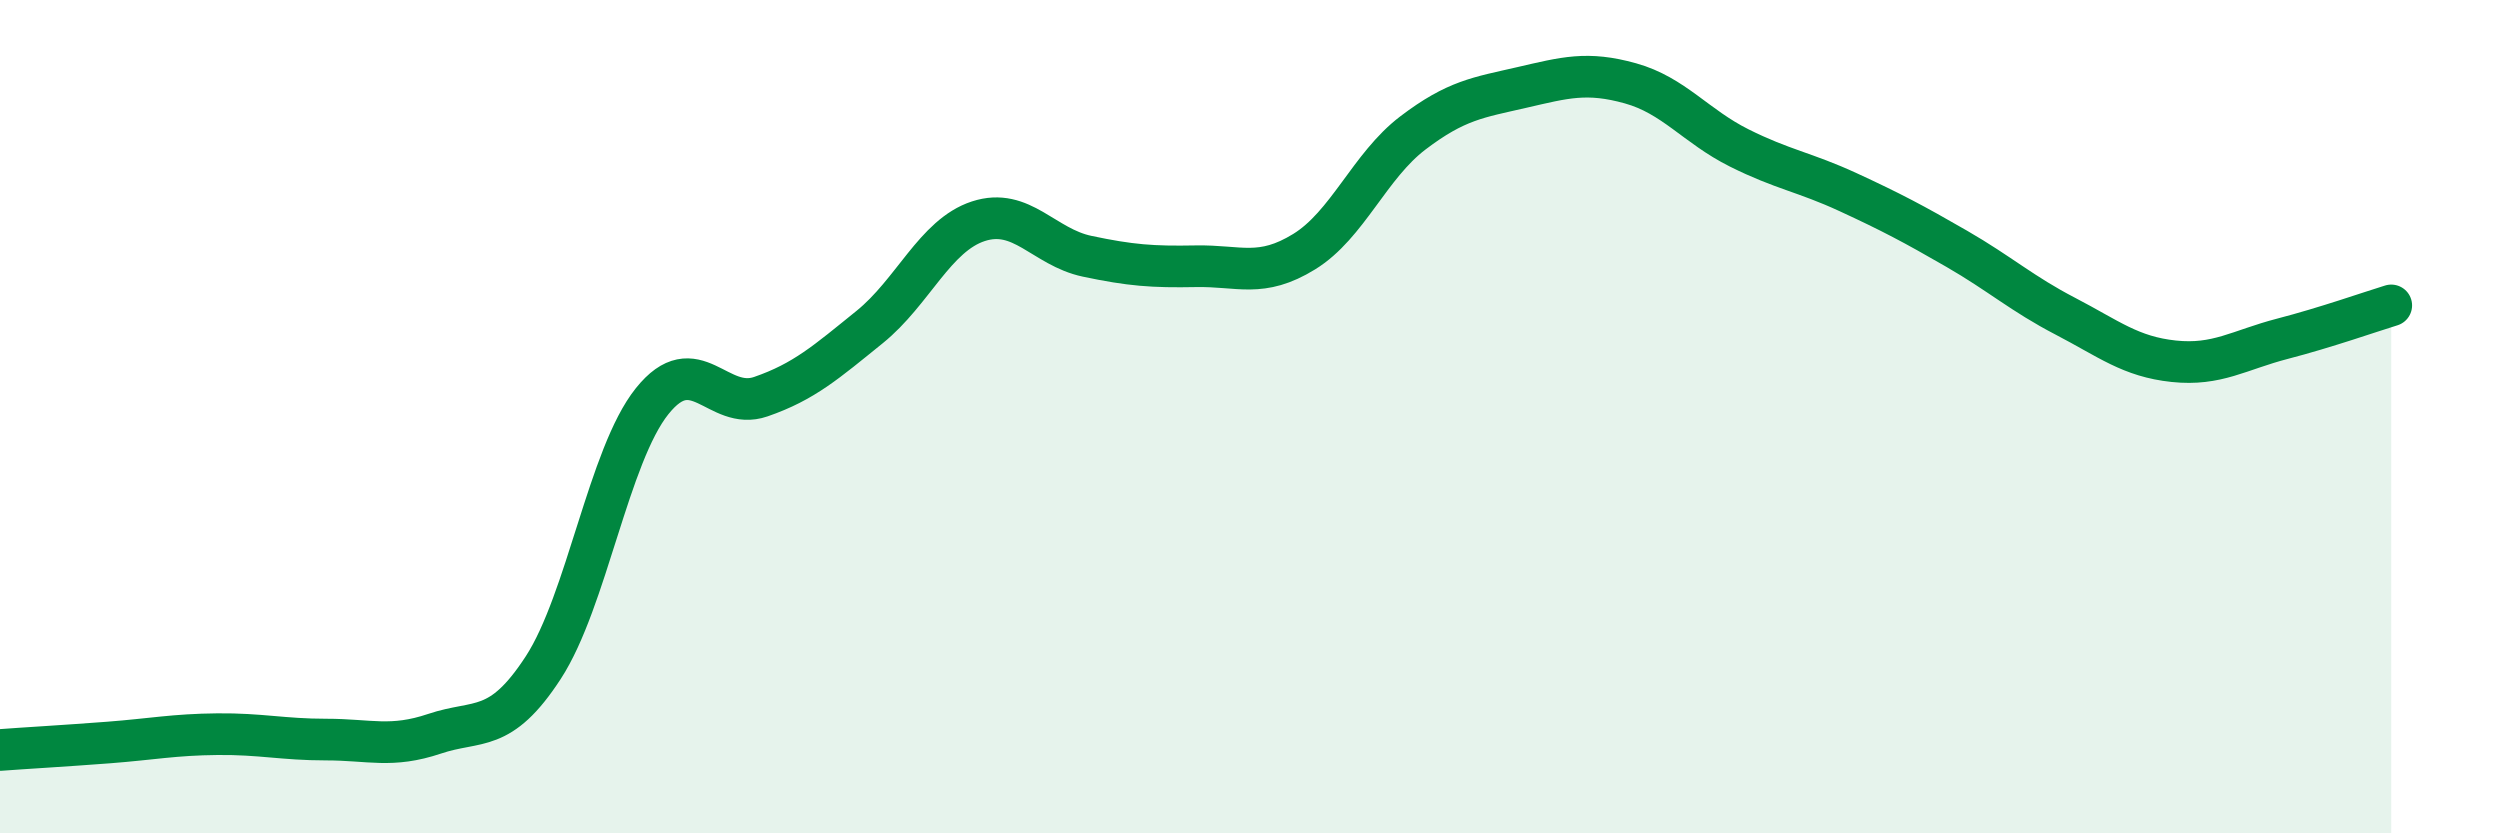 
    <svg width="60" height="20" viewBox="0 0 60 20" xmlns="http://www.w3.org/2000/svg">
      <path
        d="M 0,18 C 0.52,17.96 1.57,17.9 2.61,17.82 C 3.65,17.74 4.18,17.63 5.22,17.62 C 6.26,17.61 6.79,17.75 7.83,17.75 C 8.87,17.75 9.39,17.96 10.43,17.61 C 11.47,17.26 12,17.62 13.04,16.02 C 14.08,14.42 14.61,10.93 15.65,9.63 C 16.69,8.33 17.22,9.88 18.26,9.52 C 19.3,9.16 19.83,8.69 20.87,7.85 C 21.91,7.01 22.44,5.65 23.48,5.31 C 24.52,4.97 25.05,5.93 26.09,6.15 C 27.13,6.37 27.66,6.41 28.7,6.39 C 29.74,6.37 30.26,6.68 31.3,6.04 C 32.34,5.4 32.87,3.98 33.91,3.19 C 34.95,2.4 35.48,2.34 36.52,2.1 C 37.56,1.86 38.09,1.71 39.13,2 C 40.17,2.29 40.7,3.03 41.74,3.55 C 42.78,4.07 43.31,4.13 44.35,4.61 C 45.39,5.09 45.92,5.37 46.96,5.97 C 48,6.57 48.53,7.05 49.57,7.59 C 50.61,8.13 51.13,8.56 52.17,8.67 C 53.21,8.78 53.74,8.4 54.78,8.13 C 55.82,7.86 56.87,7.49 57.39,7.33L57.39 20L0 20Z"
        fill="#008740"
        opacity="0.1"
        stroke-linecap="round"
        stroke-linejoin="round"
      />
      <path
        d="M 0,18 C 0.52,17.96 1.57,17.9 2.61,17.82 C 3.65,17.74 4.18,17.63 5.22,17.62 C 6.26,17.61 6.79,17.75 7.83,17.75 C 8.87,17.75 9.39,17.96 10.43,17.61 C 11.47,17.26 12,17.62 13.04,16.02 C 14.08,14.42 14.61,10.93 15.65,9.63 C 16.69,8.33 17.22,9.88 18.26,9.52 C 19.3,9.16 19.83,8.69 20.87,7.85 C 21.91,7.01 22.44,5.65 23.48,5.31 C 24.52,4.97 25.05,5.93 26.09,6.15 C 27.13,6.37 27.66,6.41 28.7,6.39 C 29.74,6.37 30.26,6.68 31.3,6.04 C 32.34,5.4 32.87,3.98 33.91,3.19 C 34.95,2.4 35.48,2.34 36.52,2.1 C 37.56,1.86 38.09,1.71 39.13,2 C 40.17,2.29 40.7,3.03 41.74,3.55 C 42.78,4.07 43.31,4.13 44.35,4.61 C 45.39,5.09 45.92,5.37 46.96,5.97 C 48,6.57 48.53,7.05 49.57,7.59 C 50.61,8.13 51.13,8.56 52.17,8.67 C 53.21,8.78 53.74,8.4 54.78,8.13 C 55.82,7.86 56.87,7.49 57.39,7.33"
        stroke="#008740"
        stroke-width="1"
        fill="none"
        stroke-linecap="round"
        stroke-linejoin="round"
      />
    </svg>
  
